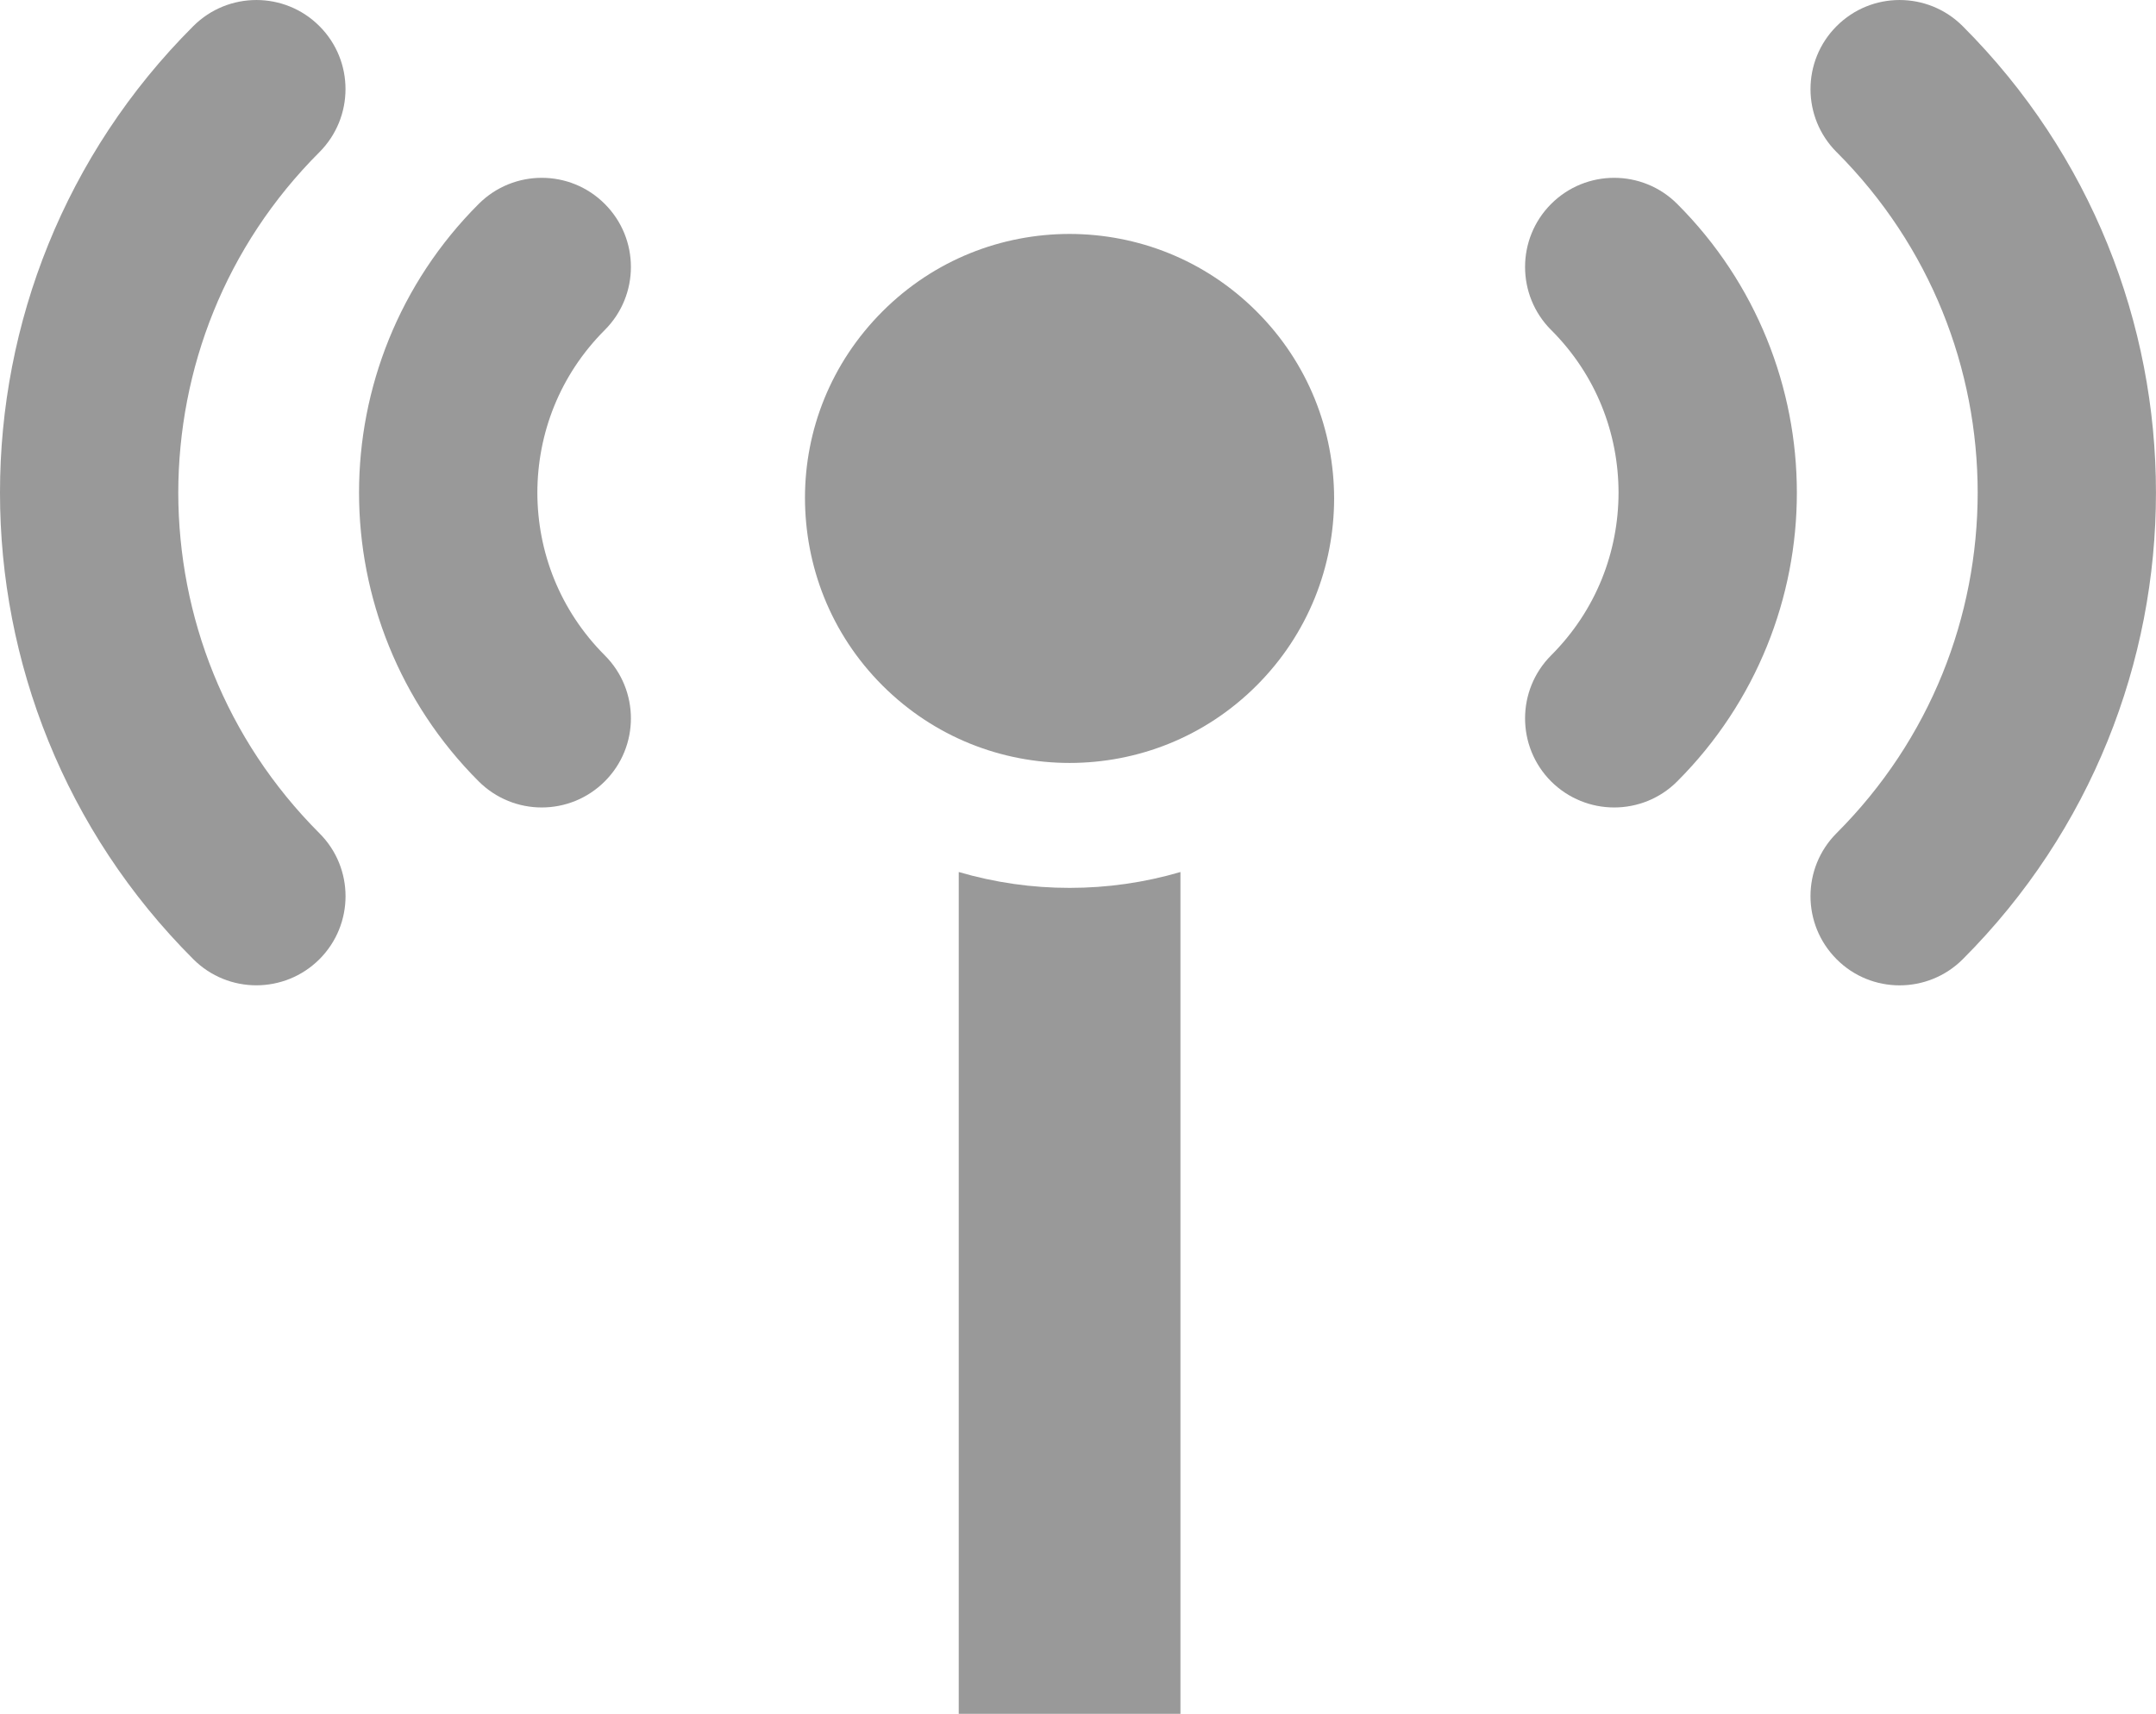 <!--?xml version="1.0" encoding="UTF-8" standalone="no"?-->
<!-- Generator: Adobe Illustrator 16.0.0, SVG Export Plug-In . SVG Version: 6.00 Build 0)  -->

<svg xmlns:dc="http://purl.org/dc/elements/1.1/" xmlns:cc="http://creativecommons.org/ns#" xmlns:rdf="http://www.w3.org/1999/02/22-rdf-syntax-ns#" xmlns:svg="http://www.w3.org/2000/svg" xmlns="http://www.w3.org/2000/svg" xmlns:sodipodi="http://sodipodi.sourceforge.net/DTD/sodipodi-0.dtd" xmlns:inkscape="http://www.inkscape.org/namespaces/inkscape" version="1.1" id="图层_1" x="0px" y="0px" width="45.414px" height="36.11px" viewBox="0 0 45.414 36.11" enable-background="new 0 0 45.414 36.11" xml:space="preserve" inkscape:version="0.48.3.1 r9886" sodipodi:docname="1304.svg"><sodipodi:namedview pagecolor="#ffffff" bordercolor="#666666" borderopacity="1" objecttolerance="10" gridtolerance="10" guidetolerance="10" inkscape:pageopacity="0" inkscape:pageshadow="2" inkscape:window-width="1440" inkscape:window-height="848" id="namedview17" showgrid="false" inkscape:zoom="6.5355856" inkscape:cx="0.13825035" inkscape:cy="18.055" inkscape:window-x="-8" inkscape:window-y="-8" inkscape:window-maximized="1" inkscape:current-layer="图层_1"></sodipodi:namedview>
<g id="shape" inkscape:label="#g3772"><path d="m 22.537,18.707 h -0.008 c -0.785,10e-4 -1.572,-0.111 -2.334,-0.334 V 36.11 h 4.67 V 18.373 c -0.76,0.223 -1.545,0.334 -2.328,0.334 z" id="path5" inkscape:connector-curvature="0" style="fill: rgb(153, 153, 153);"></path><path d="m 18.589,6.561 c -1.09,1.091 -1.633,2.504 -1.633,3.928 l 0,0 c 0.002,1.438 0.539,2.861 1.633,3.955 l 0,0 c 1.092,1.09 2.51,1.63 3.941,1.631 l 0,0 c 1.43,-10e-4 2.848,-0.541 3.939,-1.631 l 0,0 c 1.092,-1.093 1.631,-2.512 1.633,-3.941 l 0,0 C 28.1,9.071 27.561,7.653 26.469,6.562 l 0,0 C 25.377,5.471 23.959,4.931 22.53,4.929 l 0,0 C 21.099,4.93 19.681,5.47 18.589,6.561 l 0,0 z" id="path7" inkscape:connector-curvature="0" style="fill: rgb(153, 153, 153);"></path><path d="M 10.083,16.463 C 8.407,14.788 7.562,12.574 7.563,10.38 l 0,0 C 7.561,8.185 8.407,5.972 10.083,4.297 l 0,0 c 0.734,-0.734 1.924,-0.734 2.656,0 l 0,0 c 0.734,0.733 0.734,1.922 0,2.656 l 0,0 c -0.949,0.95 -1.418,2.18 -1.42,3.427 l 0,0 c 0.002,1.247 0.471,2.476 1.42,3.428 l 0,0 0,0 c 0.734,0.733 0.734,1.923 0,2.655 l 0,0 c -0.367,0.367 -0.848,0.55 -1.328,0.55 l 0,0 c -0.48,0 -0.96,-0.183 -1.328,-0.55 l 0,0 z" id="path9" inkscape:connector-curvature="0" style="fill: rgb(153, 153, 153);"></path><path d="m 32.673,16.464 c -0.732,-0.733 -0.732,-1.923 0,-2.656 l 0,0 c 0.951,-0.952 1.418,-2.182 1.42,-3.428 l 0,0 C 34.091,9.133 33.624,7.903 32.673,6.952 l 0,0 v 0.001 c -0.732,-0.734 -0.732,-1.923 0,-2.656 l 0,0 c 0.734,-0.734 1.922,-0.734 2.656,0 l 0,0 c 1.676,1.675 2.521,3.888 2.52,6.083 l 0,0 c 0.002,2.194 -0.844,4.407 -2.52,6.083 l 0,0 c -0.365,0.367 -0.848,0.55 -1.328,0.55 l 0,0 c -0.48,0 -0.96,-0.183 -1.328,-0.549 l 0,0 z" id="path11" inkscape:connector-curvature="0" style="fill: rgb(153, 153, 153);"></path><path d="M 4.072,20.21 C 1.36,17.5 -0.002,13.931 0,10.38 l 0,0 C -0.002,6.827 1.36,3.258 4.072,0.55 l 0,0 c 0.734,-0.733 1.924,-0.733 2.656,0 l 0,0 c 0.734,0.733 0.732,1.922 0,2.656 l 0,0 C 4.744,5.189 3.759,7.776 3.755,10.38 l 0,0 c 0.004,2.603 0.988,5.188 2.973,7.176 l 0,0 0,0 c 0.734,0.731 0.734,1.921 0,2.655 l 0,0 C 6.361,20.577 5.88,20.76 5.4,20.76 l 0,0 c -0.481,0 -0.961,-0.183 -1.328,-0.55 l 0,0 z" id="path13" inkscape:connector-curvature="0" style="fill: rgb(153, 153, 153);"></path><path d="m 38.687,20.211 c -0.734,-0.734 -0.734,-1.923 -0.002,-2.656 l 0,0 c 1.984,-1.986 2.971,-4.572 2.973,-7.175 l 0,0 C 41.656,7.777 40.67,5.192 38.687,3.205 l 0,0 v 10e-4 c -0.734,-0.734 -0.734,-1.923 0,-2.656 l 0,0 c 0.732,-0.733 1.92,-0.733 2.654,0 l 0,0 c 2.711,2.71 4.074,6.278 4.072,9.83 l 0,0 c 0.002,3.552 -1.361,7.121 -4.07,9.831 l 0,0 c -0.367,0.367 -0.85,0.55 -1.33,0.55 l 0,0 c -0.48,0 -0.961,-0.183 -1.326,-0.55 l 0,0 z" id="path15" inkscape:connector-curvature="0" style="fill: rgb(153, 153, 153);"></path></g>
</svg>